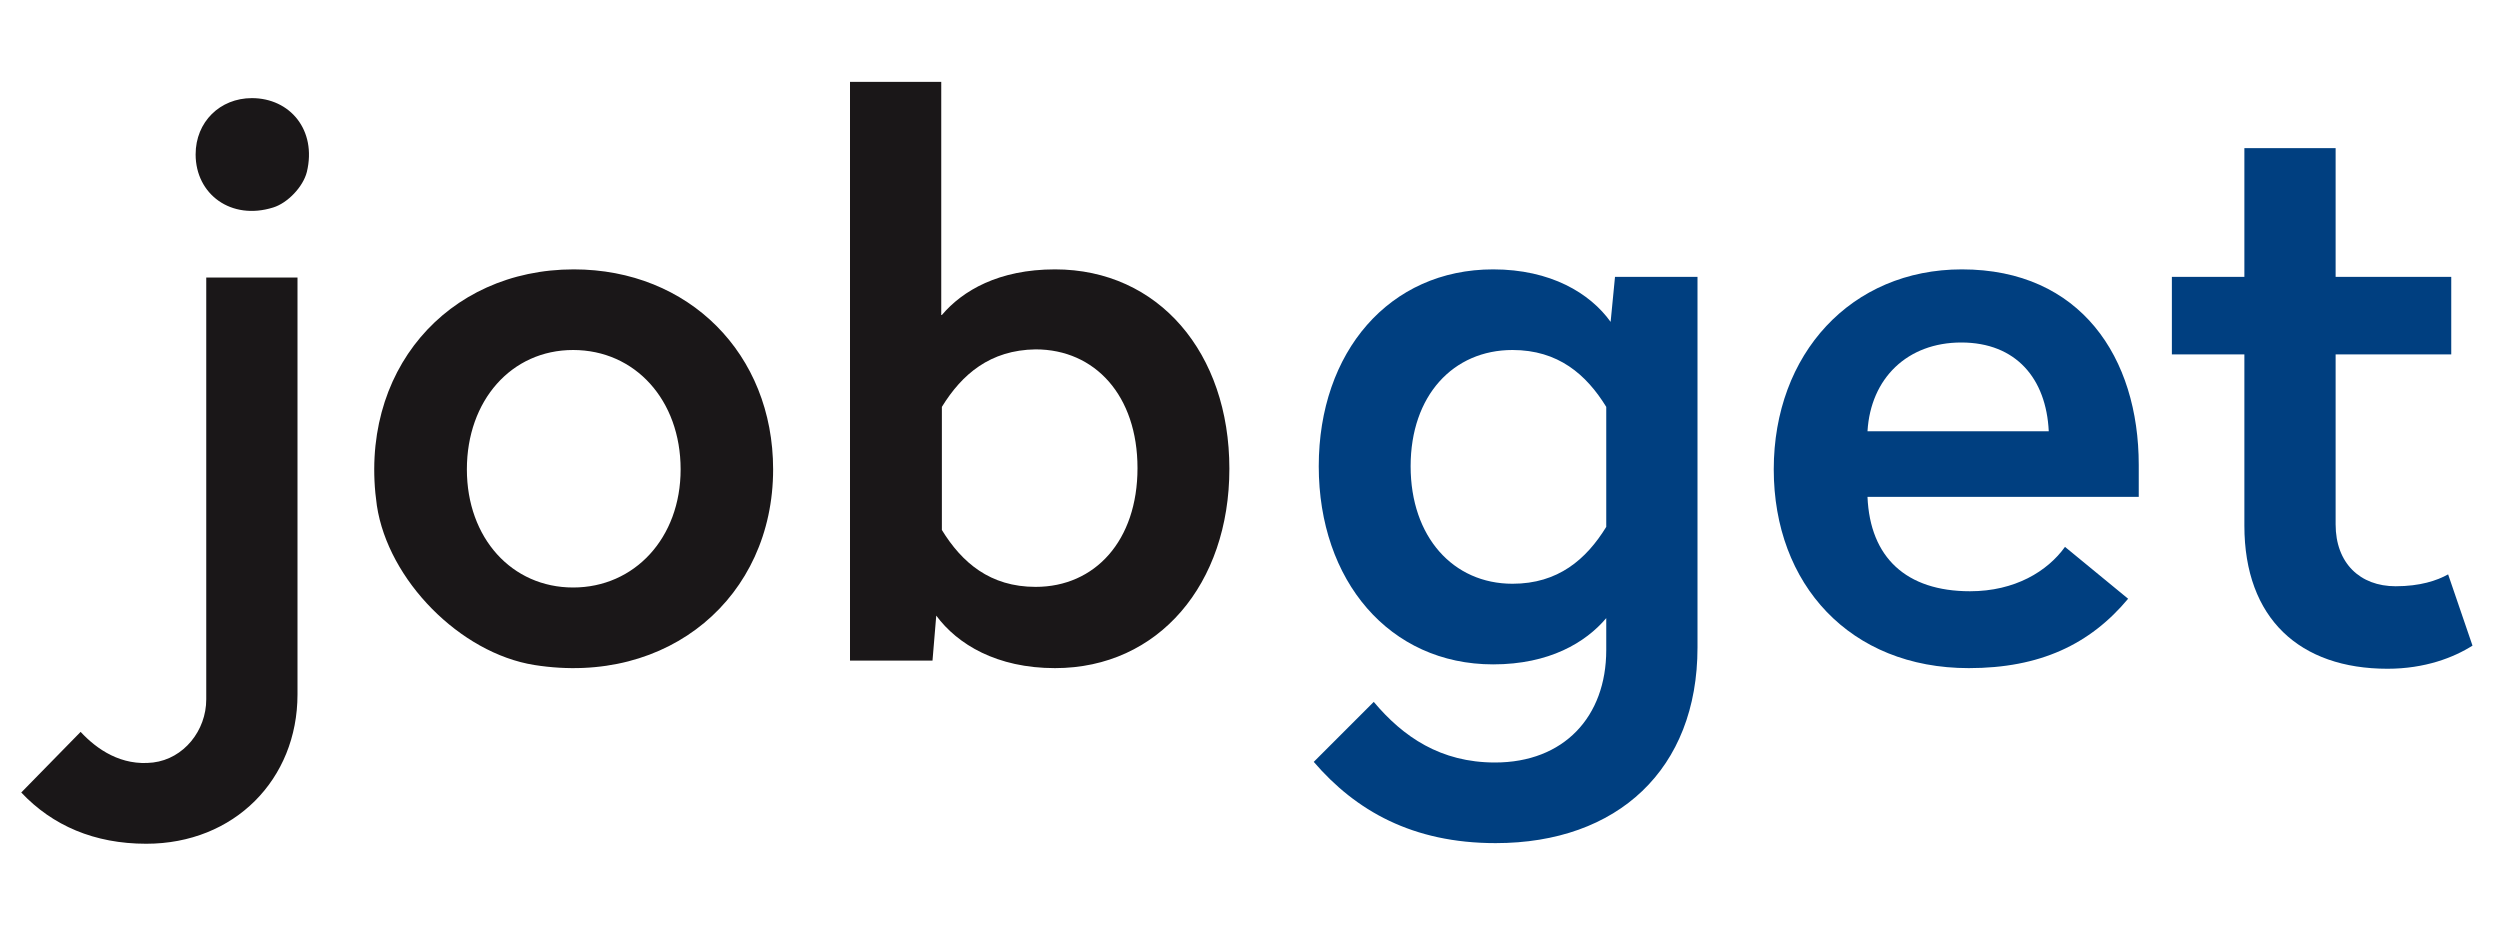 <?xml version="1.0" encoding="utf-8"?>
<!-- Generator: Adobe Illustrator 19.0.0, SVG Export Plug-In . SVG Version: 6.00 Build 0)  -->
<svg version="1.1" id="Layer_1" xmlns="http://www.w3.org/2000/svg" xmlns:xlink="http://www.w3.org/1999/xlink" x="0px" y="0px"
	 viewBox="0 25 400 150" style="enable-background:new 0 25 400 200;" xml:space="preserve">
<style type="text/css">
	.st0{fill:#003F80;}
	.st1{fill:#1A1718;}
</style>
<g id="XMLID_30_">
	<g id="XMLID_87_">
		<path id="XMLID_93_" class="st0" d="M257.7,76.5l0.7-7.2h13.2v59.3c0,19.5-12.8,31.3-32.3,31.3c-13.3,0-22.4-5.2-29.1-13l9.6-9.6
			c4.7,5.6,10.7,9.7,19.4,9.7c11,0,17.8-7.3,17.8-18v-5.1c-3.3,3.9-9.1,7.4-18.1,7.4c-16.6,0-27.9-13.4-27.9-31.7
			s11.3-31.5,27.9-31.5C248.1,68.1,254.4,71.9,257.7,76.5z M225.7,99.6c0,11.3,6.8,18.8,16.3,18.8c7.3,0,11.8-3.9,15-9.1V90.1
			c-3.2-5.2-7.7-9.1-15-9.1C232.5,81,225.7,88.3,225.7,99.6z"/>
		<path id="XMLID_90_" class="st0" d="M342.2,99.4v5.1h-43.4c0.4,9.7,6.2,15.1,16.4,15.1c7.2,0,12.4-3.2,15.2-7.1l10.1,8.3
			c-6.1,7.3-14.1,11.1-25.5,11.1c-19,0-31.2-13.4-31.2-31.8c0-18.5,12.4-32,30.1-32C332.9,68.1,342.2,82.2,342.2,99.4z M298.8,94h29
			c-0.4-8.4-5.2-14.2-14-14.2C305.2,79.8,299.3,85.5,298.8,94z"/>
		<path id="XMLID_88_" class="st0" d="M373.7,69.3h18.5v12.4h-18.5v27.2c0,6.2,3.9,9.9,9.6,9.9c3.9,0,6.6-0.9,8.4-1.9l3.9,11.4
			c-3,1.9-7.6,3.7-13.6,3.7c-14,0-22.9-8-22.9-22.9V81.7h-11.6V69.3h11.6V48.7h14.6V69.3z"/>
	</g>
</g>
<g id="XMLID_28_">
	<g id="XMLID_103_">
		<path id="XMLID_110_" class="st1" d="M47.6,136.1c0,13.6-10.1,23.9-24.2,23.9c-8.3,0-15-2.9-20-8.2l9.5-9.7
			c2.6,2.8,6.5,5.5,11.6,4.9c4.9-0.6,8.5-5.1,8.5-10.1l0-67.5h14.6V136.1z M49.1,52.5c-0.6,2.4-3.1,5-5.4,5.7
			c-6.7,2.1-12.4-2.1-12.4-8.5c0-5.2,3.9-9,9-9C46.4,40.7,50.7,45.8,49.1,52.5z"/>
		<path id="XMLID_107_" class="st1" d="M123.7,100.1c0,20.4-16.7,34.7-38.2,31.3c-11.9-1.9-23.4-13.6-25.2-25.5
			c-3.1-21.4,11.2-37.8,31.5-37.8C110.2,68.1,123.7,81.6,123.7,100.1z M74.7,100.1c0,11,7.2,18.9,17,18.9s17.2-7.9,17.2-18.9
			c0-11.1-7.3-19.1-17.2-19.1S74.7,89.1,74.7,100.1z"/>
		<path id="XMLID_104_" class="st1" d="M150.7,75.4c3.3-3.9,9.1-7.3,18.1-7.3c16.6,0,27.9,13.4,27.9,31.9
			c0,18.4-11.3,31.9-27.9,31.9c-9.3,0-15.6-3.8-19-8.4l-0.6,7.2h-13.2V38.1h14.6V75.4z M150.7,90.1v19.7c3.2,5.2,7.7,9.1,15,9.1
			c9.5,0,16.3-7.4,16.3-19c0-11.6-6.8-19-16.3-19C158.4,81,153.9,84.9,150.7,90.1z"/>
	</g>
</g>
</svg>
